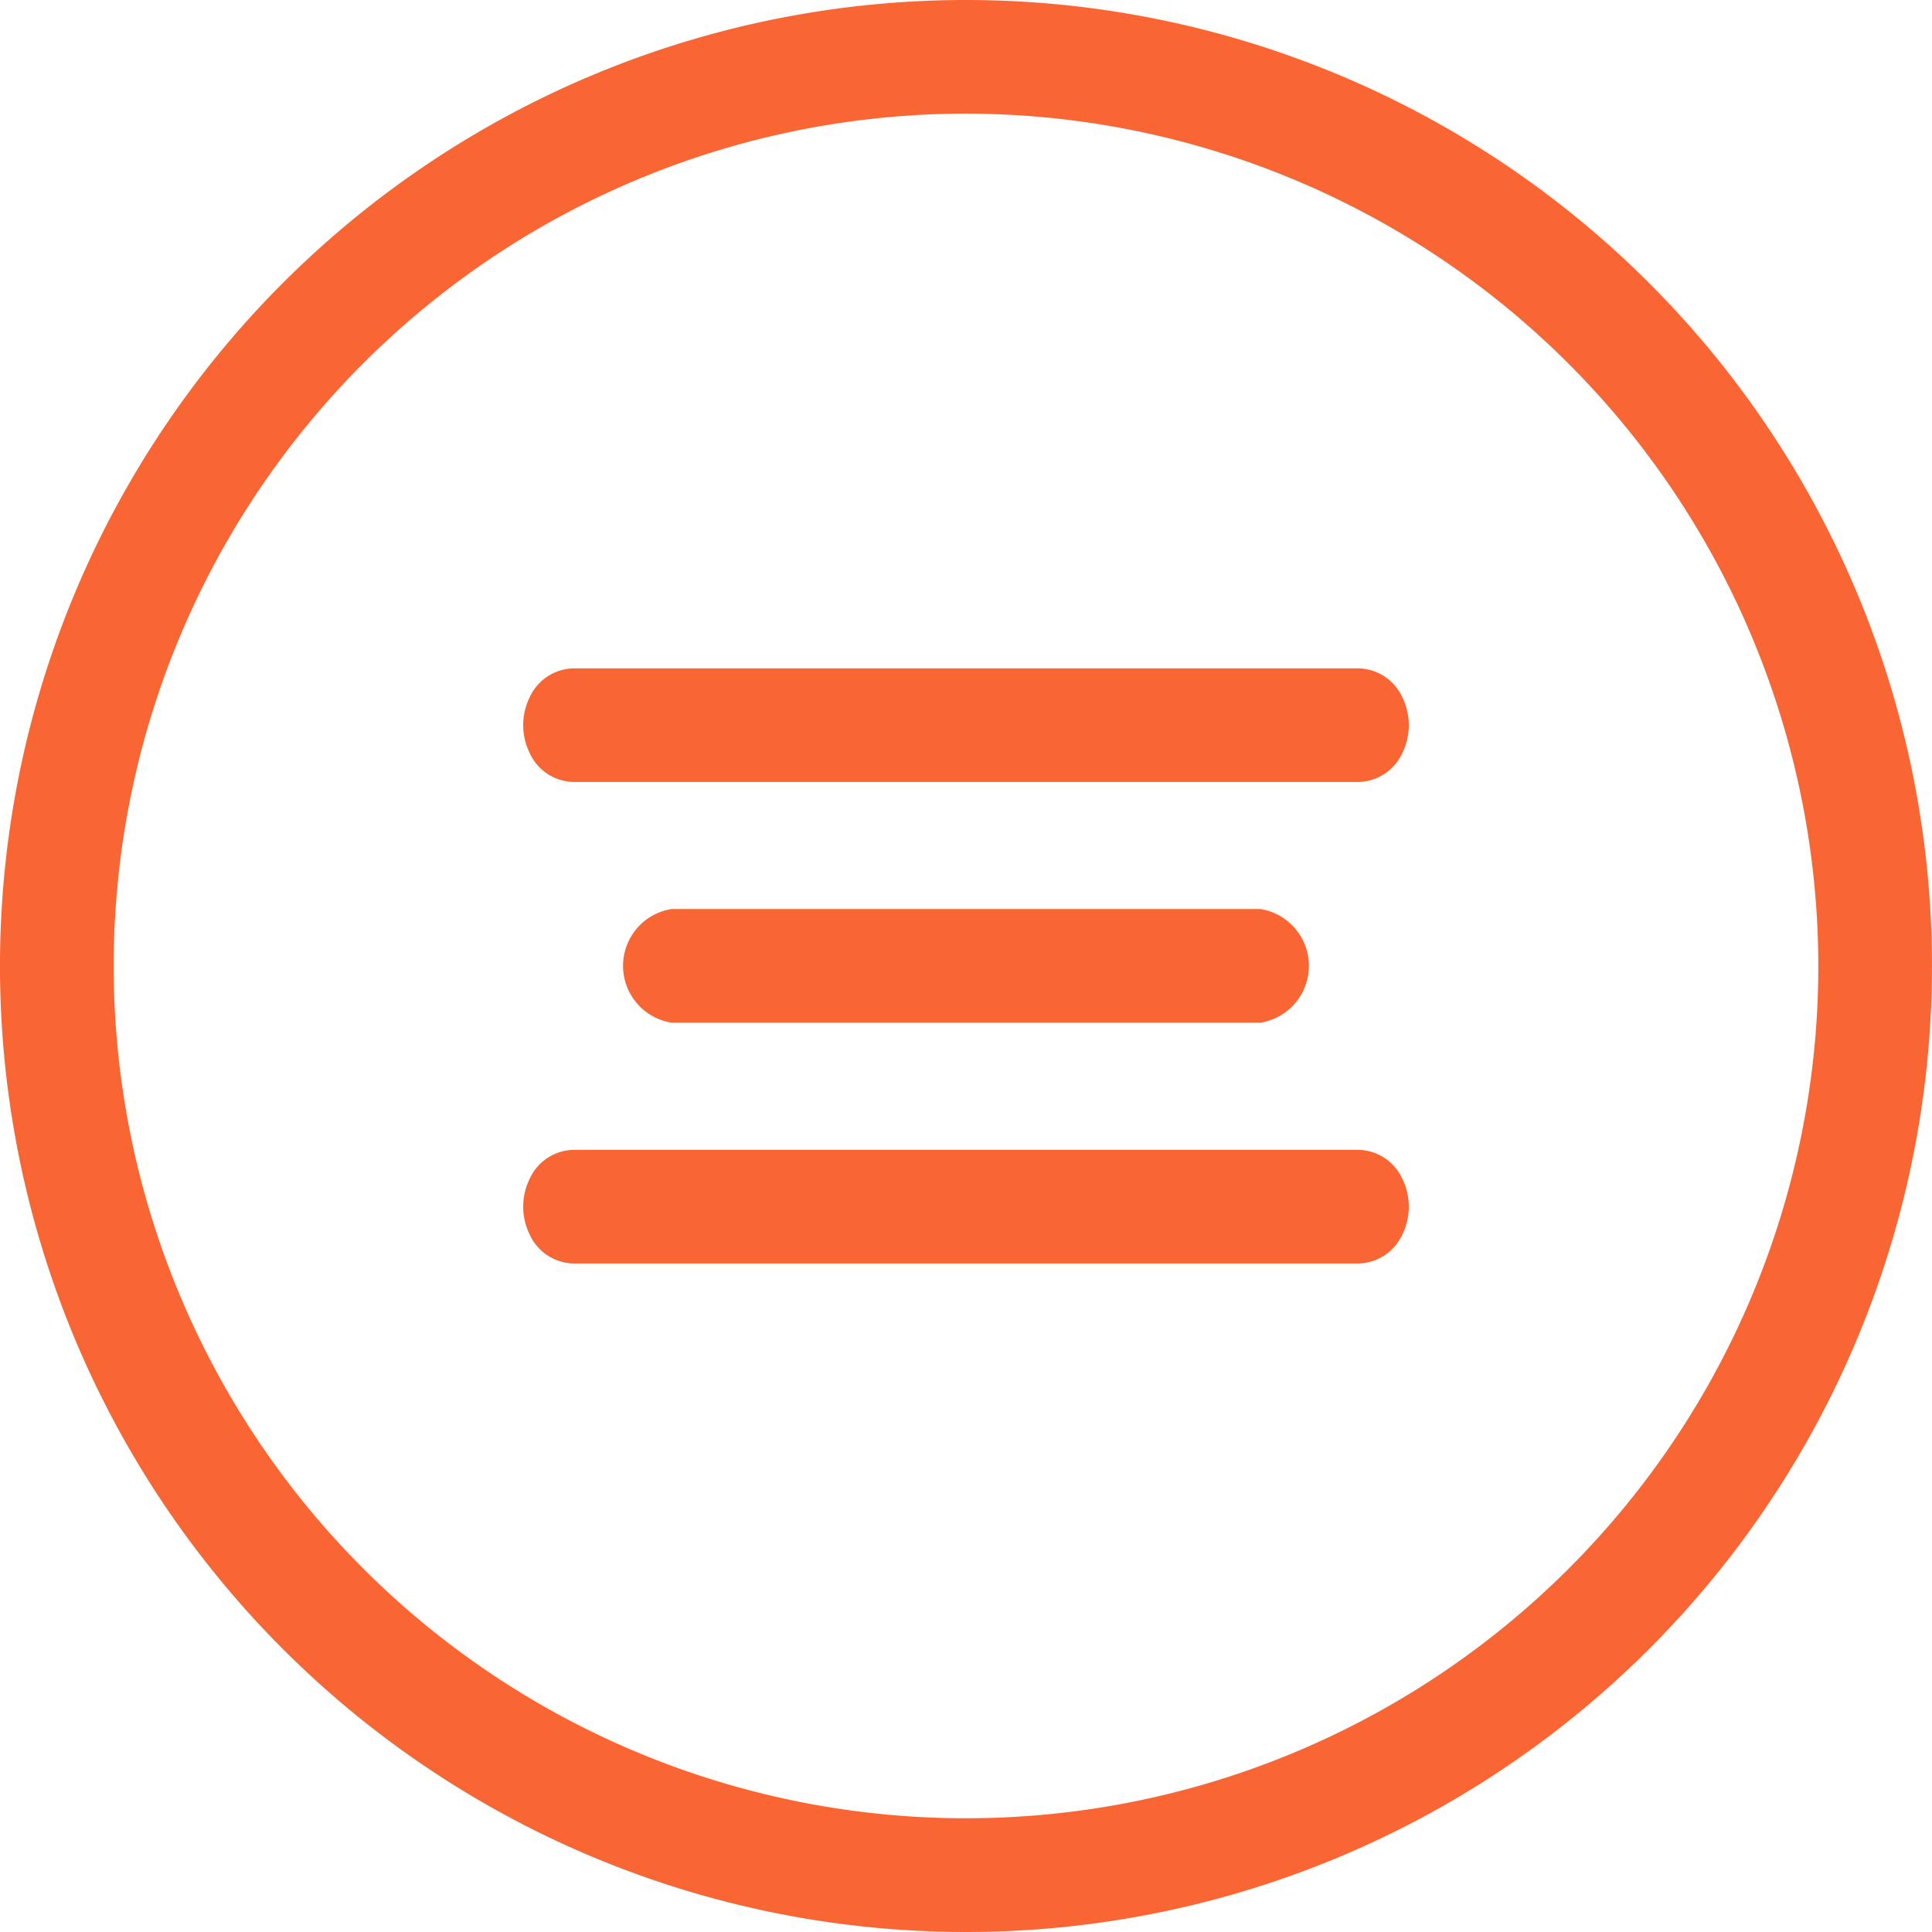 <svg xmlns="http://www.w3.org/2000/svg" xmlns:xlink="http://www.w3.org/1999/xlink" width="32" height="32" viewBox="0 0 32 32">
  <defs>
    <clipPath id="clip-All_features">
      <rect width="32" height="32"/>
    </clipPath>
  </defs>
  <g id="All_features" data-name="All features" clip-path="url(#clip-All_features)">
    <g id="all_features-2" data-name="all features" transform="translate(-16.006 -16.003)">
      <g id="Group_178" data-name="Group 178" transform="translate(24.672 27.07)">
        <path id="Path_2004" data-name="Path 2004" d="M145.318,166.467h-12.96a.815.815,0,0,1-.739-.463,1.049,1.049,0,0,1,0-.956.815.815,0,0,1,.739-.463h12.96a.815.815,0,0,1,.739.463,1.049,1.049,0,0,1,0,.956.815.815,0,0,1-.739.463Z" transform="translate(-131.504 -156.607)" fill="#f96634"/>
        <path id="Path_2005" data-name="Path 2005" d="M145.318,226.3h-12.96a.815.815,0,0,1-.739-.463,1.049,1.049,0,0,1,0-.956.815.815,0,0,1,.739-.463h12.96a.815.815,0,0,1,.739.463,1.049,1.049,0,0,1,0,.956A.815.815,0,0,1,145.318,226.3Z" transform="translate(-131.504 -224.415)" fill="#f96634"/>
        <path id="Path_2006" data-name="Path 2006" d="M166.883,286.133h-9.749a.953.953,0,0,1,0-1.883h9.749a.953.953,0,0,1,0,1.883Z" transform="translate(-154.675 -280.261)" fill="#f96634"/>
      </g>
      <path id="Path_2008" data-name="Path 2008" d="M32.005,48.005a16,16,0,1,1,11.314-4.686,16,16,0,0,1-11.314,4.686Zm0-30.118A14.117,14.117,0,1,0,46.123,32,14.133,14.133,0,0,0,32.005,17.887Z" transform="translate(0 -0.002)" fill="#f96634"/>
    </g>
  </g>
</svg>
